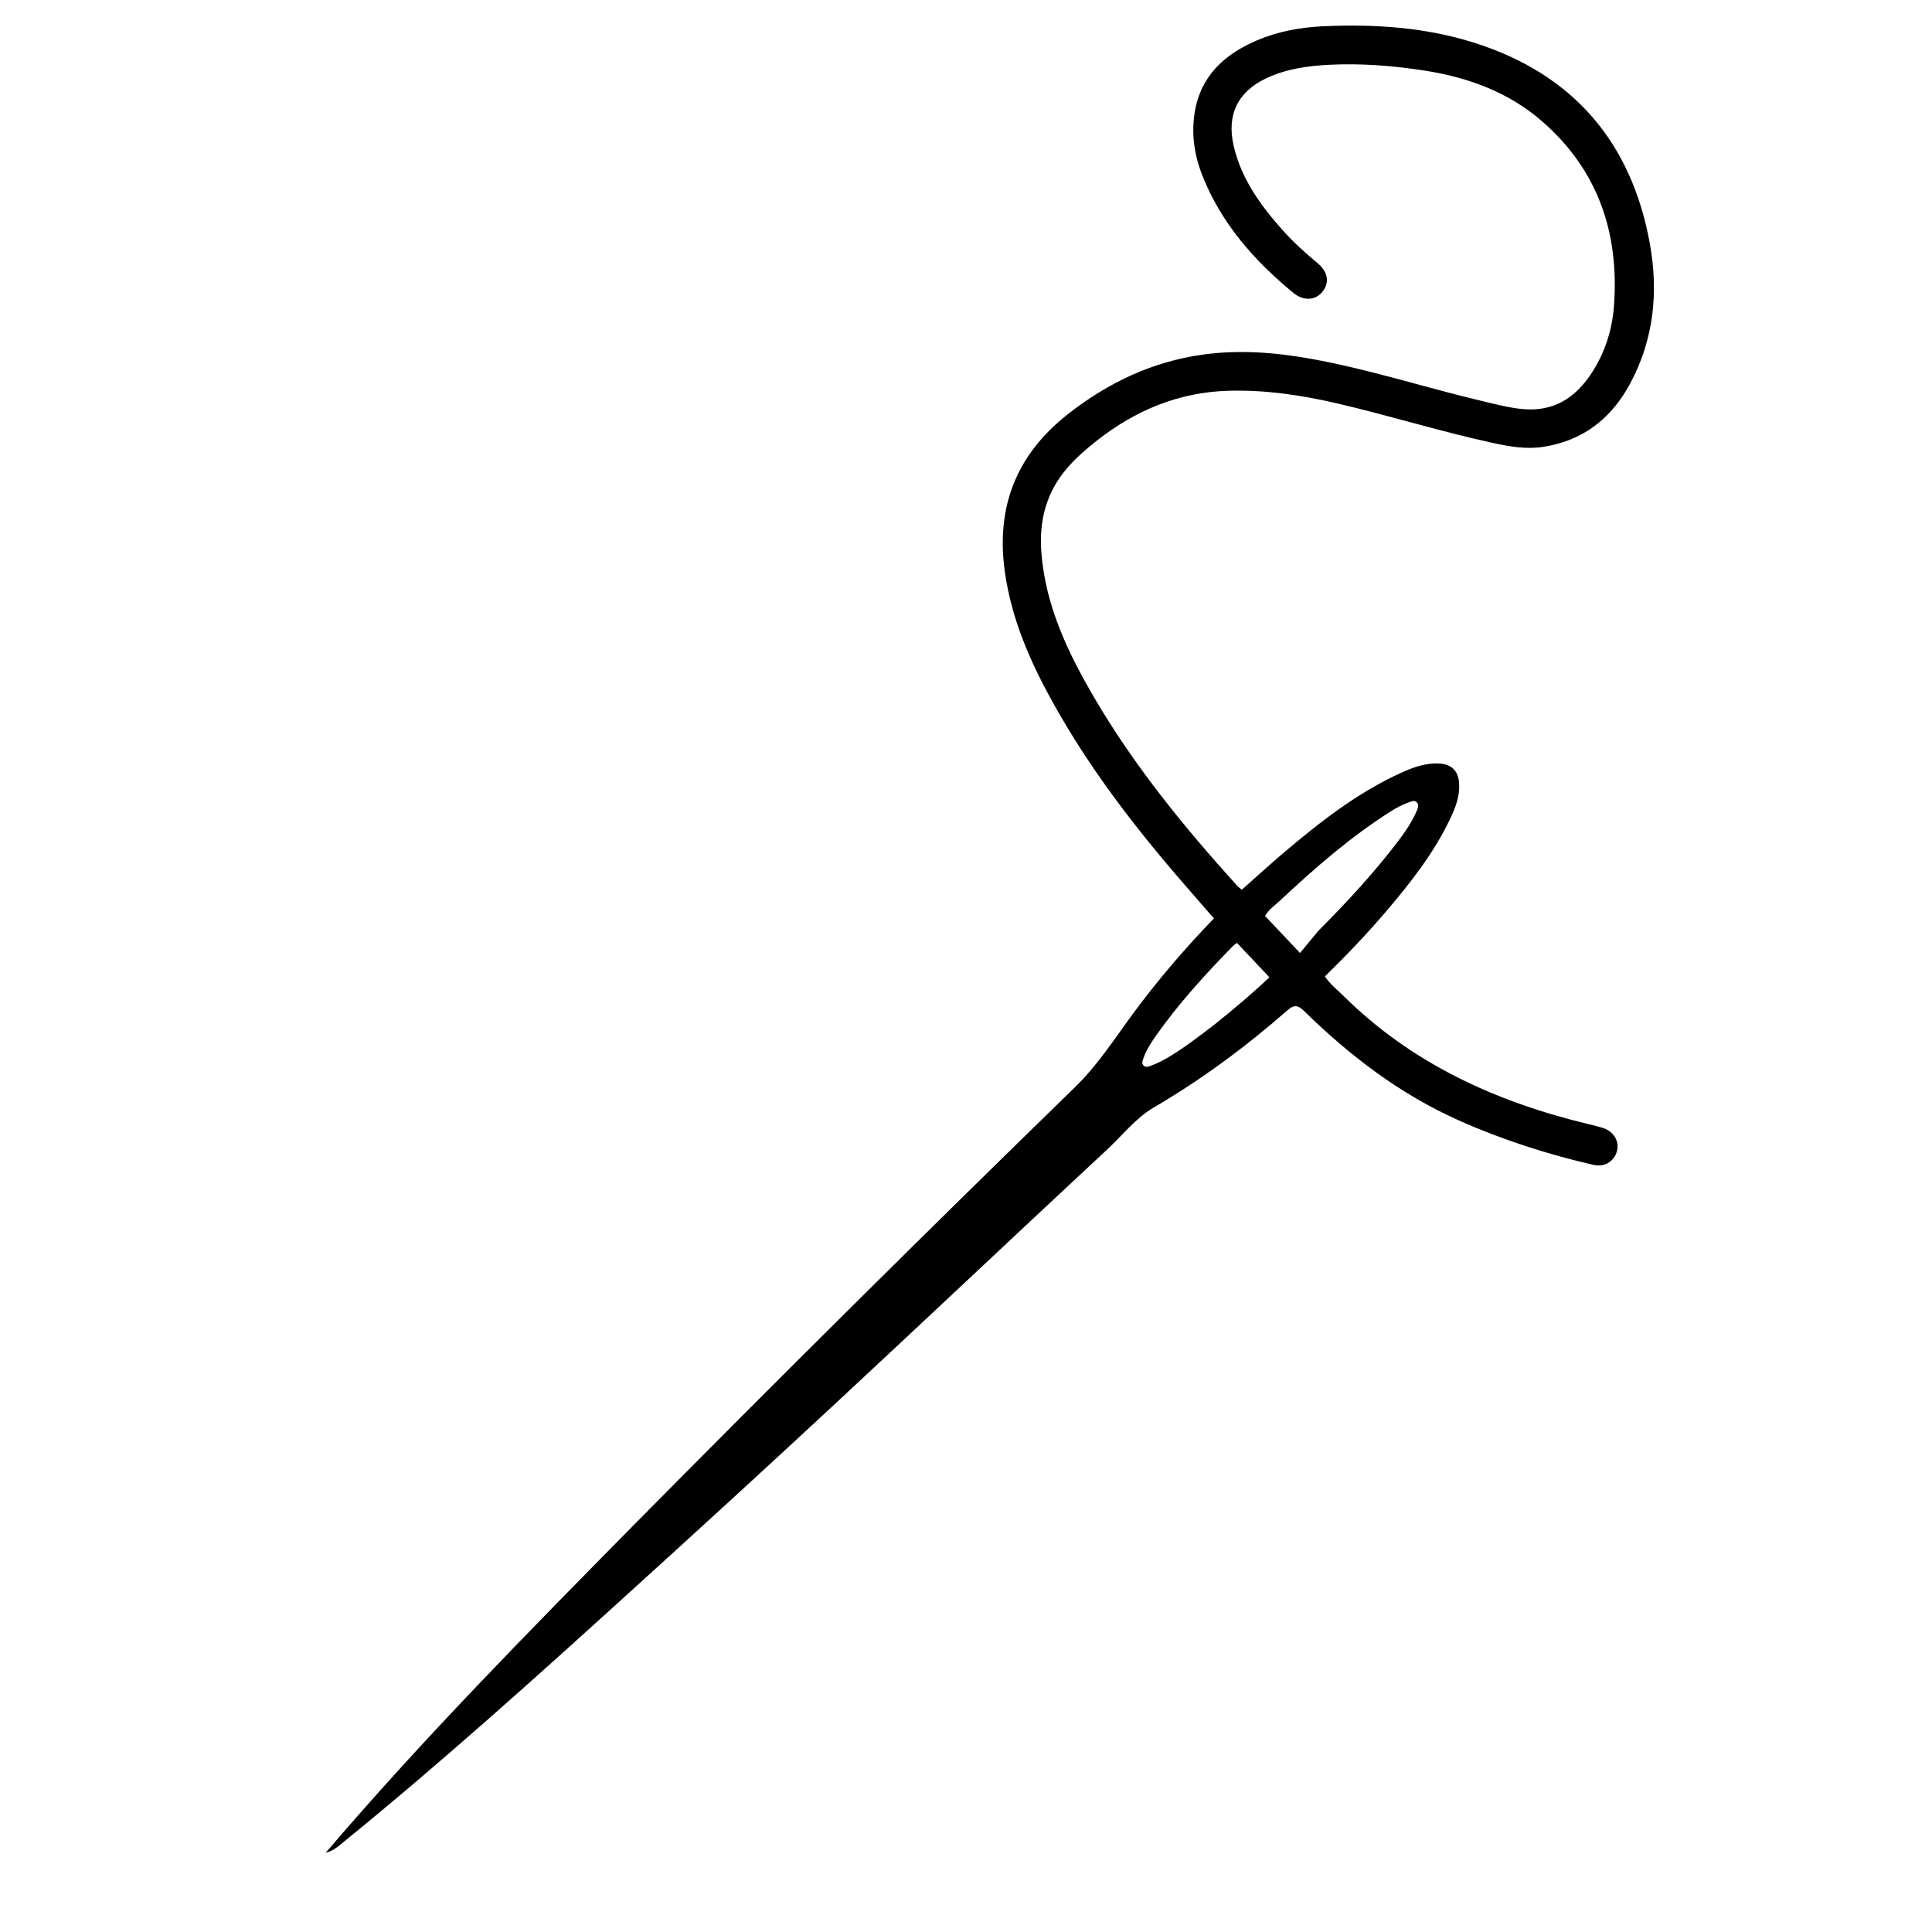 <svg xml:space="preserve" viewBox="0 0 1024 1024" width="100%" y="0px" x="0px" xmlns:xlink="http://www.w3.org/1999/xlink" xmlns="http://www.w3.org/2000/svg" id="Layer_1" version="1.1">
<path d="M336.094,808.095 
	C413.445,729.88 491.27,652.641 569.836,576.159 
	C581.987,564.33 590.799,550.433 600.65,537.081 
	C613.619,519.504 627.806,502.941 643.394,486.774 
	C639.946,482.808 636.62,478.946 633.255,475.118 
	C606.916,445.159 582.128,414.032 562.062,379.421 
	C548.215,355.535 536.459,330.801 532.58,303.035 
	C527.79,268.755 538.629,240.973 566.096,219.442 
	C587.294,202.827 610.704,191.692 637.417,187.962 
	C656.555,185.29 675.596,186.741 694.559,190.125 
	C726.072,195.75 756.489,205.781 787.589,213.053 
	C794.218,214.604 800.804,216.318 807.658,216.867 
	C823.309,218.122 834.556,211.116 843.008,198.599 
	C850.461,187.561 854.496,175.106 855.447,162.09 
	C858.267,123.486 847.008,89.986 817.125,64.112 
	C799.338,48.711 778.024,40.994 755.08,37.413 
	C738.267,34.789 721.334,33.484 704.316,34.347 
	C692.972,34.921 681.78,36.521 671.32,41.404 
	C656.011,48.55 650.028,60.898 653.899,77.437 
	C658.064,95.234 668.495,109.379 680.4,122.623 
	C685.865,128.704 691.957,134.144 698.236,139.384 
	C703.919,144.127 704.821,149.752 700.916,154.629 
	C697.164,159.316 690.862,159.657 685.406,155.157 
	C664.694,138.075 647.296,118.383 637.272,93.023 
	C633.032,82.296 631.377,71.13 633.192,59.718 
	C636.282,40.288 648.913,28.802 666.13,21.434 
	C677.288,16.659 689.133,14.481 701.111,13.931 
	C728.369,12.679 755.532,14.43 781.631,22.743 
	C833.696,39.327 864.572,75.162 874.396,128.808 
	C879.14,154.712 876.612,179.949 863.907,203.486 
	C853.99,221.857 838.997,233.575 817.995,236.835 
	C808.933,238.241 800.1,236.696 791.274,234.776 
	C763.619,228.761 736.584,220.312 709.033,213.885 
	C689.999,209.445 670.839,206.568 651.196,207.113 
	C624.835,207.846 601.935,217.404 581.44,233.476 
	C575.794,237.904 570.383,242.61 565.672,248.039 
	C554.555,260.849 550.683,275.949 551.927,292.575 
	C554.062,321.109 566.096,346.109 580.241,370.221 
	C601.421,406.325 627.768,438.558 655.761,469.51 
	C656.408,470.226 657.24,470.774 658.187,471.569 
	C665.802,464.833 673.143,458.102 680.736,451.67 
	C699.844,435.485 719.541,420.12 742.526,409.636 
	C748.912,406.723 755.473,404.318 762.702,404.678 
	C769.46,405.016 773.02,408.665 773.385,415.331 
	C773.754,422.092 771.401,428.117 768.606,433.992 
	C759.862,452.372 747.384,468.192 734.261,483.547 
	C724.2,495.318 713.491,506.495 702.226,517.525 
	C705.019,521.736 708.745,524.55 712.011,527.785 
	C748.184,563.607 792.523,583.869 841.311,595.661 
	C844.061,596.325 846.82,596.975 849.52,597.809 
	C855.235,599.573 858.41,604.874 857.017,610.121 
	C855.591,615.491 850.493,618.777 844.62,617.426 
	C820.068,611.776 796.172,604.089 773.14,593.809 
	C741.975,579.9 715.351,559.529 691.151,535.817 
	C687.662,532.398 685.579,532.652 682.171,535.641 
	C660.202,554.903 636.804,572.188 611.54,586.981 
	C602.003,592.565 595.12,601.534 587.091,609.005 
	C538.179,654.515 489.613,700.396 440.67,745.872 
	C405.034,778.983 369.126,811.807 333.1,844.496 
	C284.002,889.047 234.749,933.43 183.311,975.303 
	C180.078,977.934 176.998,980.922 172.569,982.058 
	C224.23,921.513 280.086,864.975 336.094,808.095 
M698.81,493.31 
	C713.614,478.416 727.911,463.066 740.65,446.335 
	C744.688,441.032 748.512,435.571 751.084,429.358 
	C751.669,427.944 752.144,426.454 750.836,425.189 
	C749.665,424.056 748.342,424.688 747.086,425.112 
	C743.433,426.344 740.071,428.18 736.836,430.235 
	C715.654,443.685 696.86,460.114 678.597,477.183 
	C675.863,479.738 672.629,481.887 670.499,485.473 
	C676.279,491.597 681.942,497.595 689.026,505.101 
	C692.407,500.994 695.361,497.405 698.81,493.31 
M643.618,543.095 
	C653.563,535.14 663.327,526.981 672.804,517.98 
	C666.836,511.653 661.288,505.77 655.617,499.756 
	C654.708,500.458 653.998,500.884 653.438,501.457 
	C638.912,516.332 624.9,531.657 612.87,548.67 
	C610.092,552.599 607.45,556.651 605.906,561.287 
	C605.475,562.584 605.032,563.879 606.315,564.94 
	C607.368,565.811 608.494,565.398 609.614,565.004 
	C613.08,563.787 616.333,562.149 619.475,560.25 
	C627.745,555.253 635.412,549.412 643.618,543.095 
z" stroke="none" opacity="1" fill="#000000"></path>
</svg>